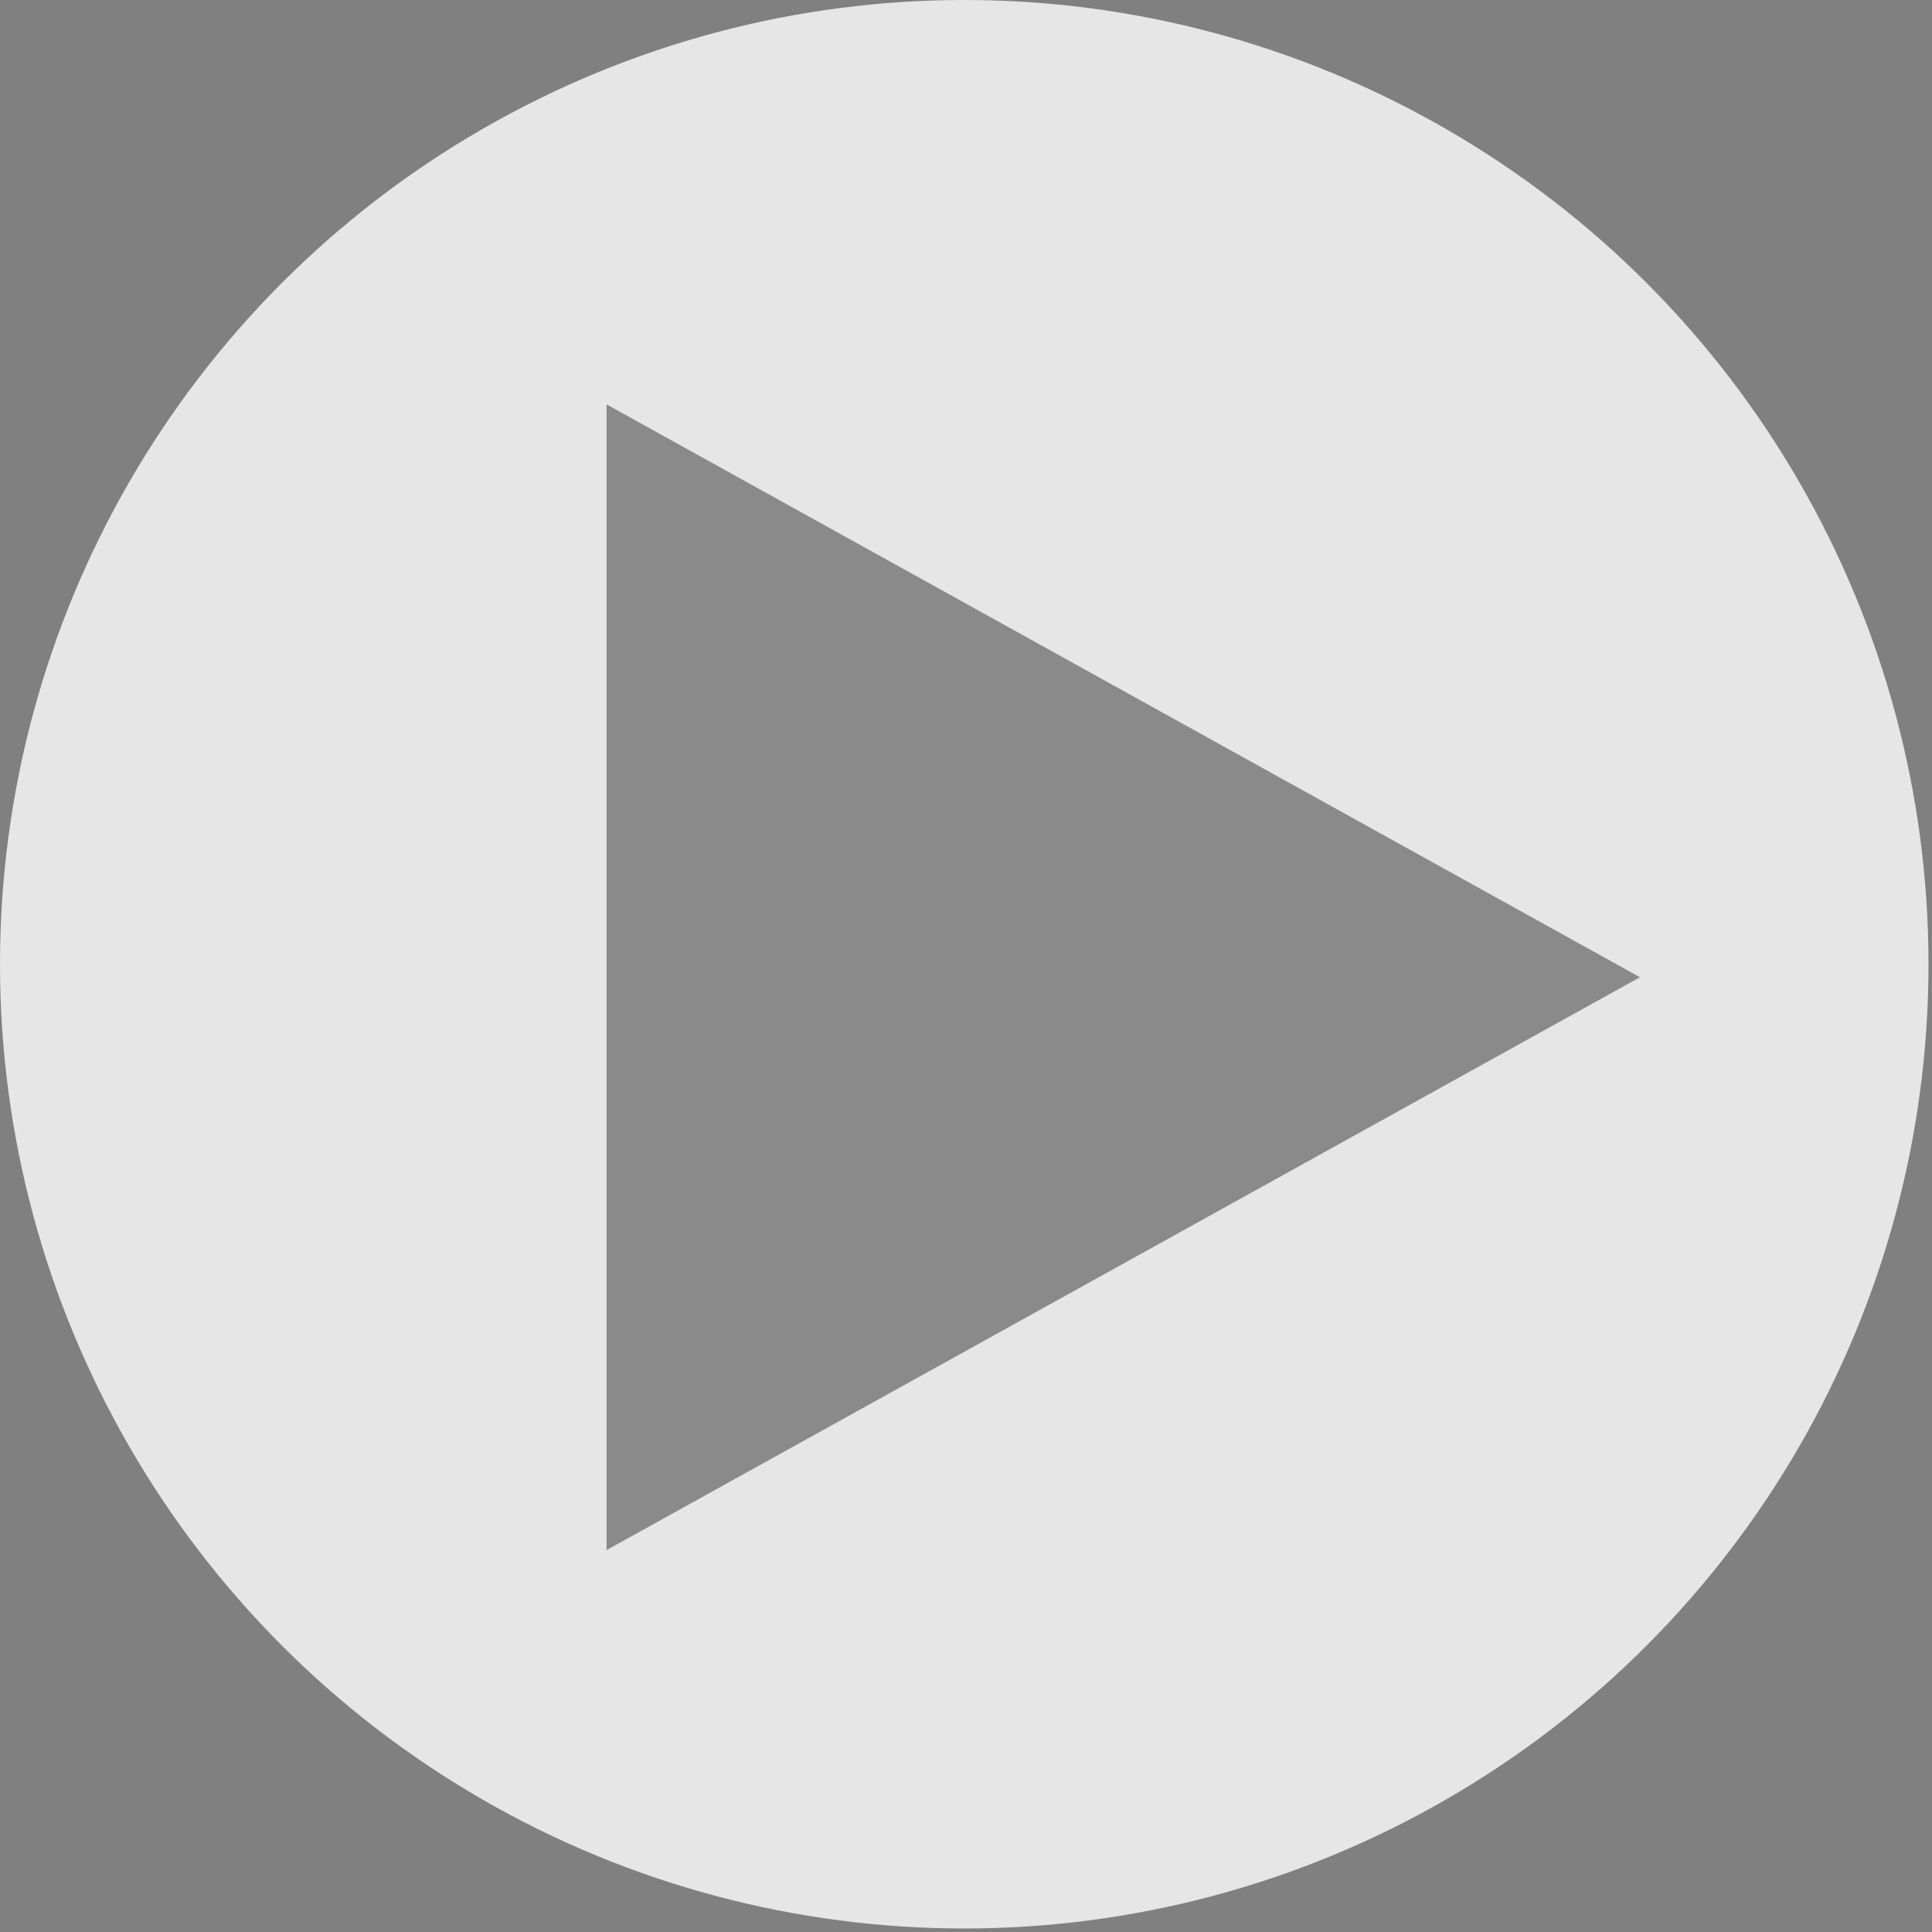 <svg xmlns="http://www.w3.org/2000/svg" width="172" height="172" viewBox="0 0 172 172">
  <rect x="0" y="0" width="172" height="172" fill="#808080" stroke="none"/>
  <defs>
    <style>
      .cls-1 {
        fill: #fff;
        opacity: 0.8;
      }

      .cls-2 {
        fill-rule: evenodd;
        opacity: 0.4;
      }
    </style>
  </defs>
  <circle id="楕円形_1" data-name="楕円形 1" class="cls-1" cx="85.844" cy="85.844" r="85.844"/>
  <path id="多角形_1" data-name="多角形 1" class="cls-2" d="M146,87L54,138V36Z"/>
</svg>
